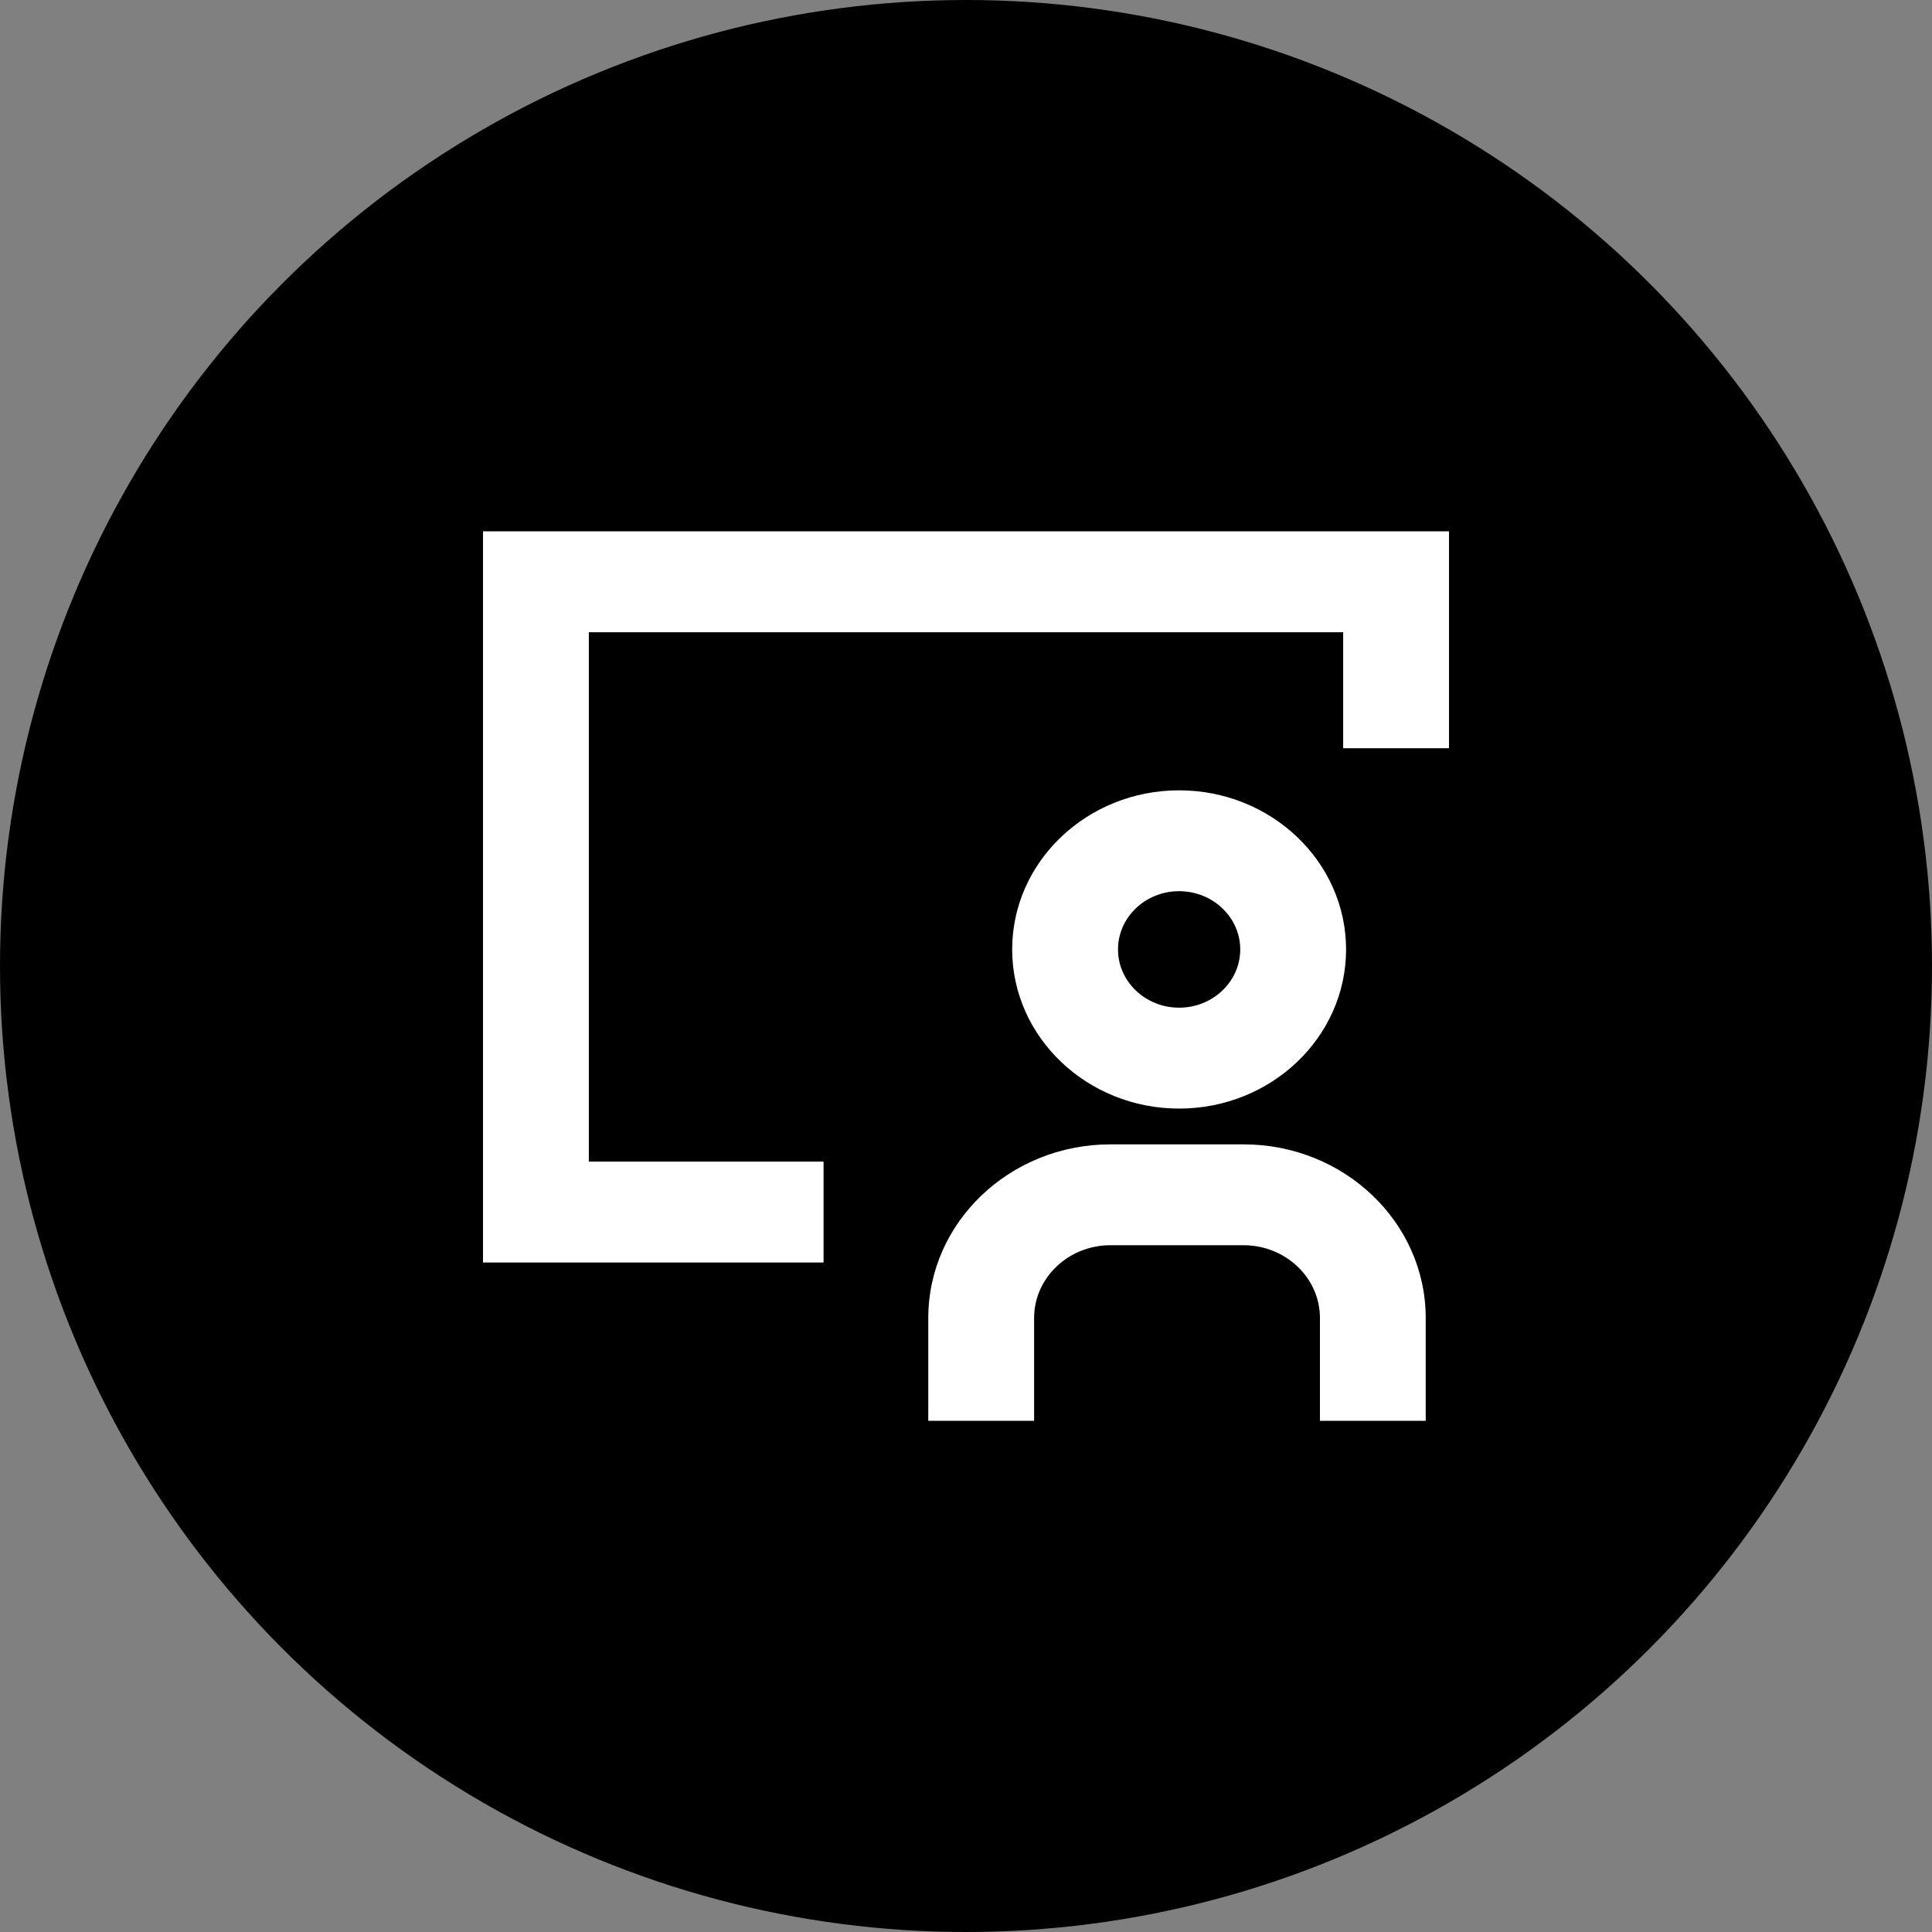 <svg width="40" height="40" fill="none" xmlns="http://www.w3.org/2000/svg"><rect width="100%" height="100%" fill="#808080" stroke="none"/><circle cx="20" cy="20" r="20" fill="#000"/><path d="M17.05 26.139H10V11h20v4.491h-2.191V13.09H12.191V24.05h4.86v2.088Z" fill="#fff"/><path d="M24.412 22.952c-1.905 0-3.456-1.478-3.456-3.295s1.55-3.294 3.456-3.294 3.457 1.477 3.457 3.294-1.55 3.295-3.457 3.295Zm0-4.501c-.697 0-1.265.54-1.265 1.206 0 .665.568 1.206 1.265 1.206.698 0 1.266-.541 1.266-1.206 0-.665-.568-1.206-1.266-1.206ZM29.518 29.416h-2.19v-2.128c0-.831-.71-1.507-1.581-1.507H22.99c-.871 0-1.58.676-1.58 1.507v2.128h-2.191v-2.128c0-1.983 1.691-3.595 3.771-3.595h2.757c2.08 0 3.771 1.612 3.771 3.595v2.128Z" fill="#fff"/></svg>